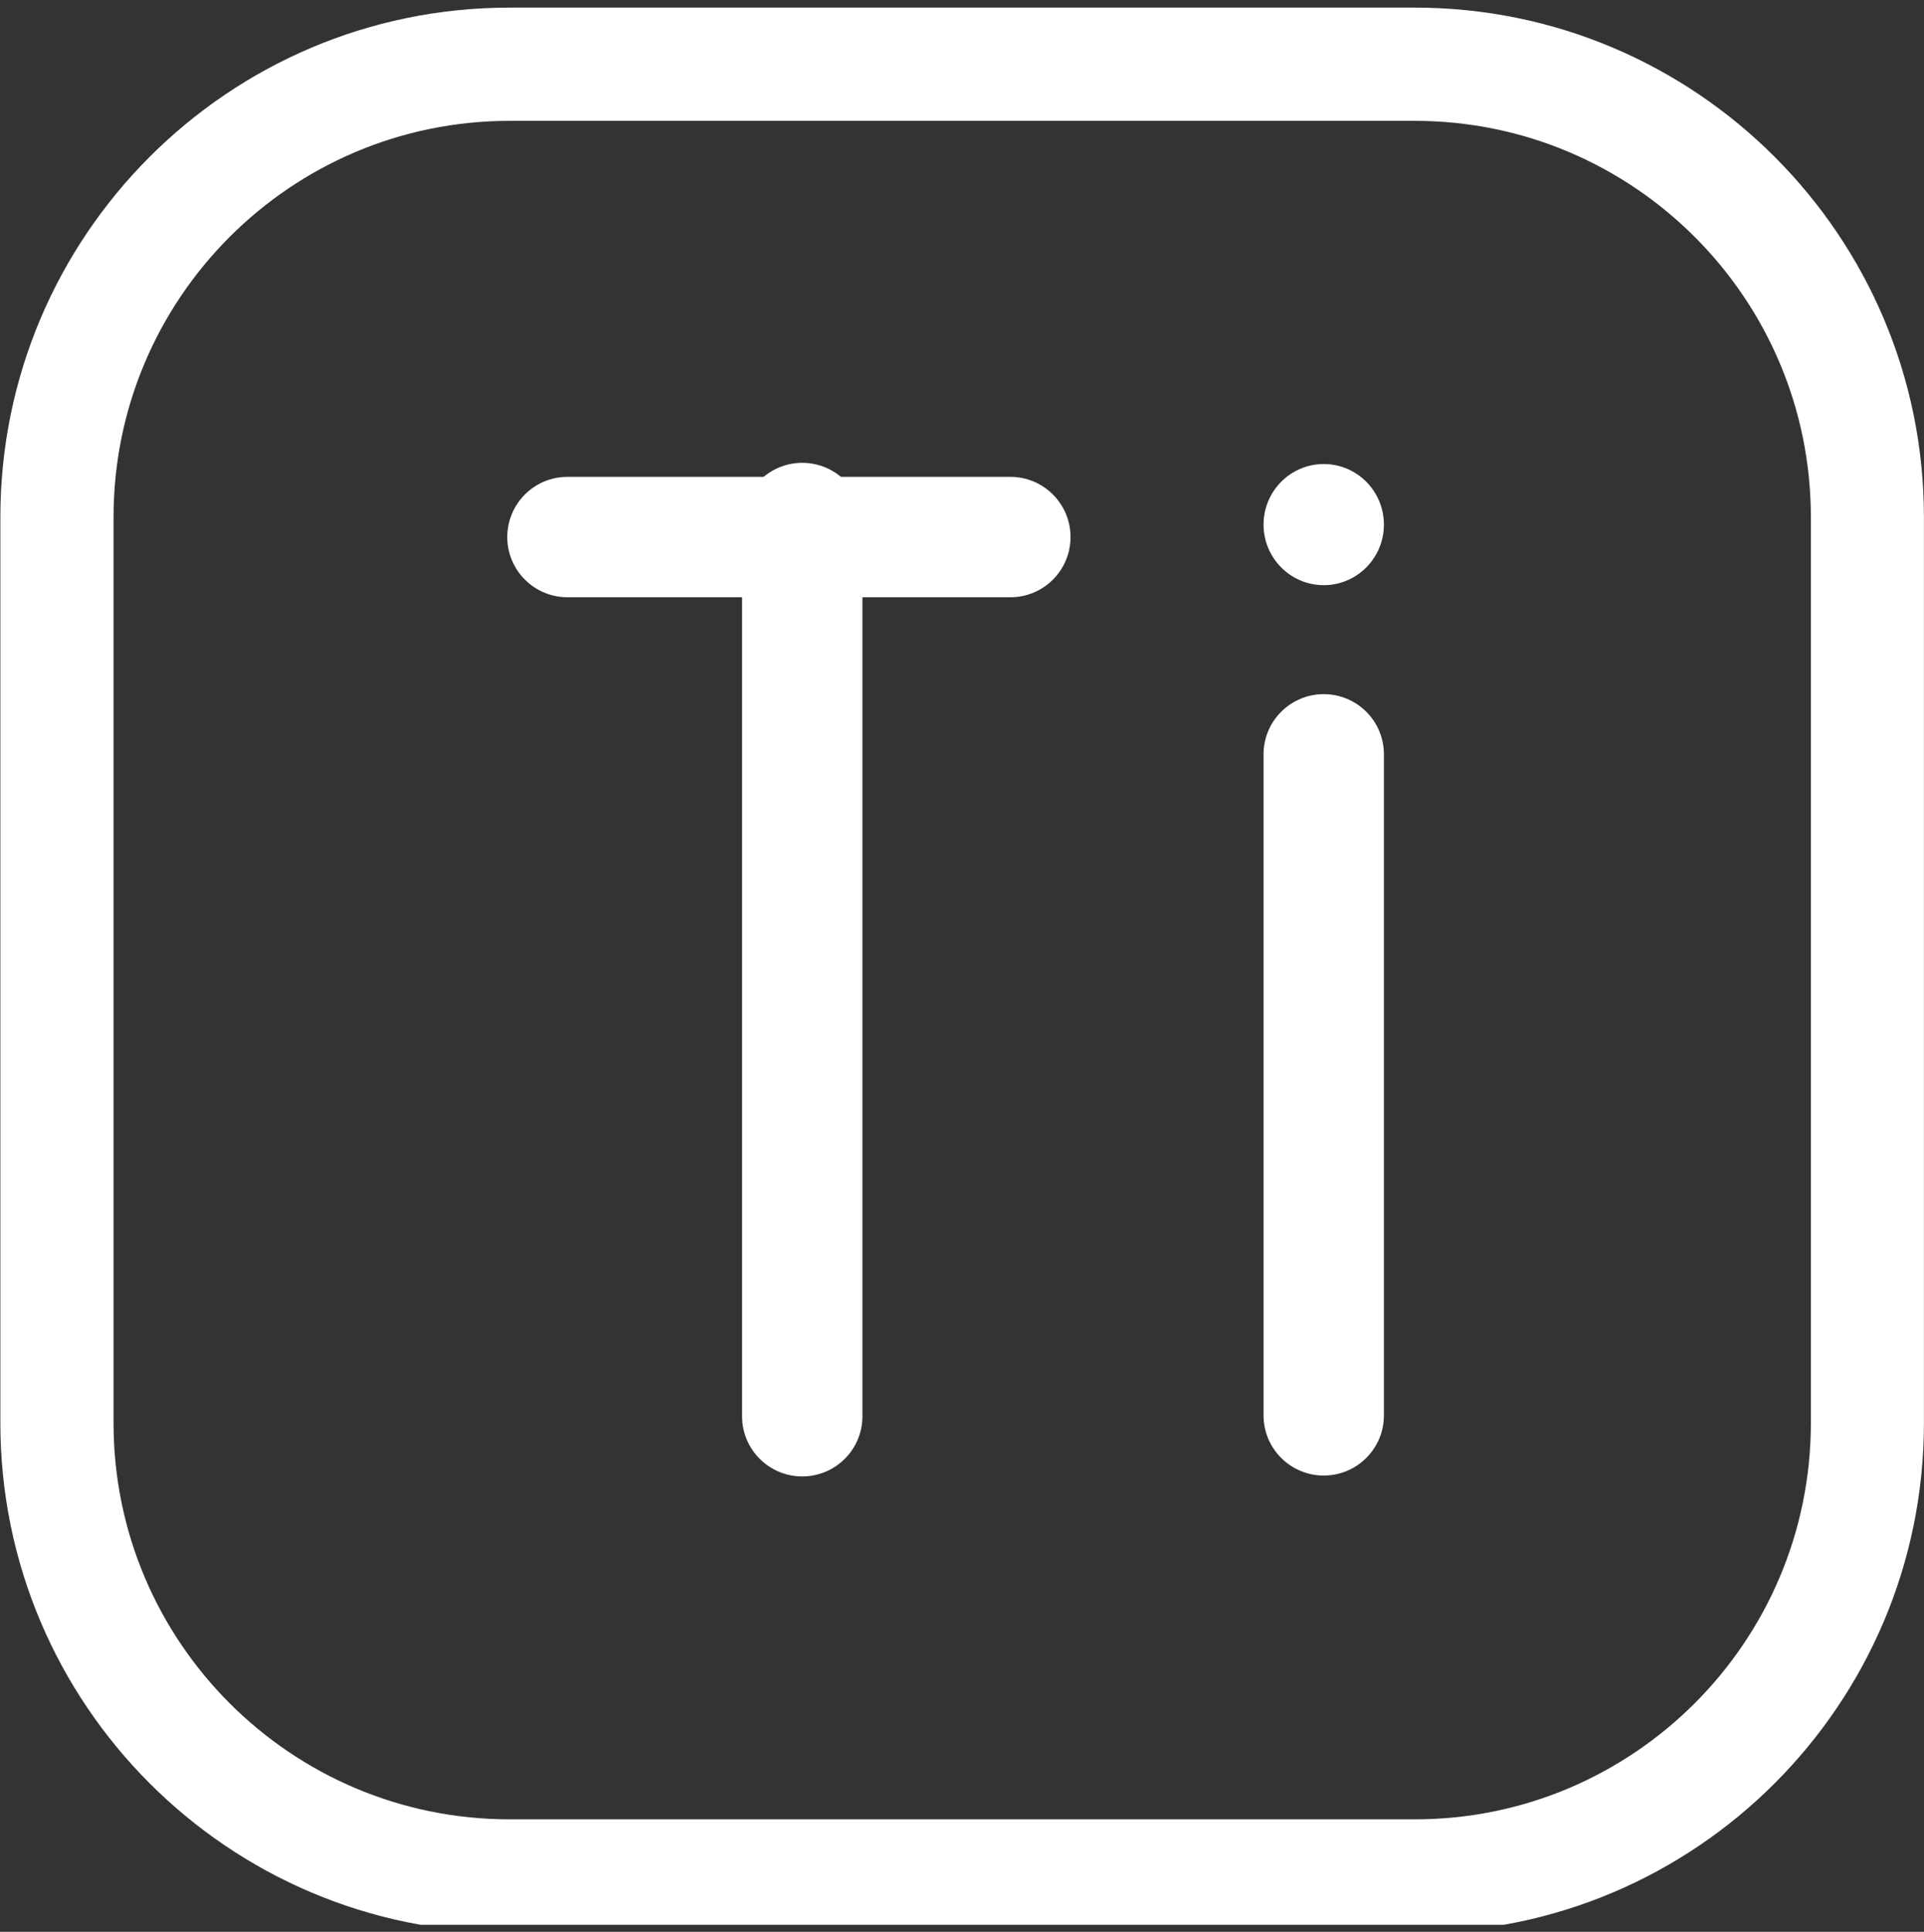 <?xml version="1.0" encoding="UTF-8" standalone="no"?>
<!DOCTYPE svg PUBLIC "-//W3C//DTD SVG 1.1//EN" "http://www.w3.org/Graphics/SVG/1.1/DTD/svg11.dtd">
<svg width="100%" height="100%" viewBox="0 0 256 257" version="1.1" xmlns="http://www.w3.org/2000/svg" xmlns:xlink="http://www.w3.org/1999/xlink" xml:space="preserve" xmlns:serif="http://www.serif.com/" style="fill-rule:evenodd;clip-rule:evenodd;stroke-linejoin:round;stroke-miterlimit:2;">
    <rect x="0" y="0" width="256" height="257" fill="#333333" stroke="none"/>
    <g transform="matrix(1,0,0,1,-1733,-872)">
        <g id="titangpu_logo" transform="matrix(1,0,0,1,-0.806,909.14)">
            <rect x="1733.81" y="-37.077" width="256" height="256" style="fill:none;"/>
            <clipPath id="_clip1">
                <rect x="1733.81" y="-37.077" width="256" height="256"/>
            </clipPath>
            <g clip-path="url(#_clip1)">
                <g transform="matrix(2,0,0,2,-737.384,-1125.06)">
                    <g>
                        <g>
                            <g transform="matrix(0.503,0,0,0.502,24.244,479.592)">
                                <path d="M2522.32,197.518C2522.32,193.121 2518.75,189.55 2514.36,189.55C2509.97,189.55 2506.4,193.121 2506.4,197.518L2506.4,315.89C2506.4,320.288 2509.97,323.858 2514.36,323.858C2518.75,323.858 2522.32,320.288 2522.32,315.89L2522.32,197.518Z" style="fill:white;"/>
                            </g>
                            <g transform="matrix(3.0777e-17,0.503,-0.279,1.70966e-17,1359.7,-685.039)">
                                <path d="M2522.32,203.876C2522.32,195.969 2518.75,189.55 2514.36,189.55C2509.97,189.55 2506.4,195.969 2506.4,203.876L2506.4,309.532C2506.4,317.439 2509.97,323.858 2514.36,323.858C2518.75,323.858 2522.32,317.439 2522.32,309.532L2522.32,203.876Z" style="fill:white;"/>
                            </g>
                        </g>
                        <g>
                            <g transform="matrix(0.503,0,0,0.387,58.937,516.777)">
                                <path d="M2522.32,199.882C2522.32,194.179 2518.75,189.55 2514.36,189.55C2509.97,189.55 2506.4,194.179 2506.4,199.882L2506.4,313.527C2506.4,319.229 2509.97,323.858 2514.36,323.858C2518.75,323.858 2522.32,319.229 2522.32,313.527L2522.32,199.882Z" style="fill:white;"/>
                            </g>
                            <g transform="matrix(0.503,0,0,0.06,58.937,563.453)">
                                <path d="M2522.32,256.704C2522.32,219.641 2518.75,189.55 2514.36,189.55C2509.97,189.55 2506.4,219.641 2506.4,256.704C2506.4,293.768 2509.97,323.858 2514.36,323.858C2518.75,323.858 2522.32,293.768 2522.32,256.704Z" style="fill:white;"/>
                            </g>
                        </g>
                    </g>
                </g>
                <g transform="matrix(1.559,0,0,1.416,-1957.14,-118.507)">
                    <path d="M2531.71,106.051C2531.71,79.629 2512.24,58.178 2488.26,58.178L2411,58.178C2387.01,58.178 2367.54,79.629 2367.54,106.051C2367.54,106.051 2367.54,191.158 2367.54,191.158C2367.54,217.579 2387.01,239.03 2411,239.03L2488.26,239.03C2512.24,239.03 2531.71,217.579 2531.71,191.158L2531.71,106.051ZM2522.06,106.051L2522.06,191.158C2522.06,211.708 2506.91,228.392 2488.26,228.392C2488.26,228.392 2411,228.392 2411,228.392C2392.34,228.392 2377.2,211.708 2377.2,191.158L2377.2,106.051C2377.2,85.501 2392.34,68.817 2411,68.817C2411,68.817 2488.26,68.817 2488.26,68.817C2506.91,68.817 2522.06,85.501 2522.06,106.051Z" style="fill:white;"/>
                </g>
            </g>
        </g>
    </g>
</svg>
